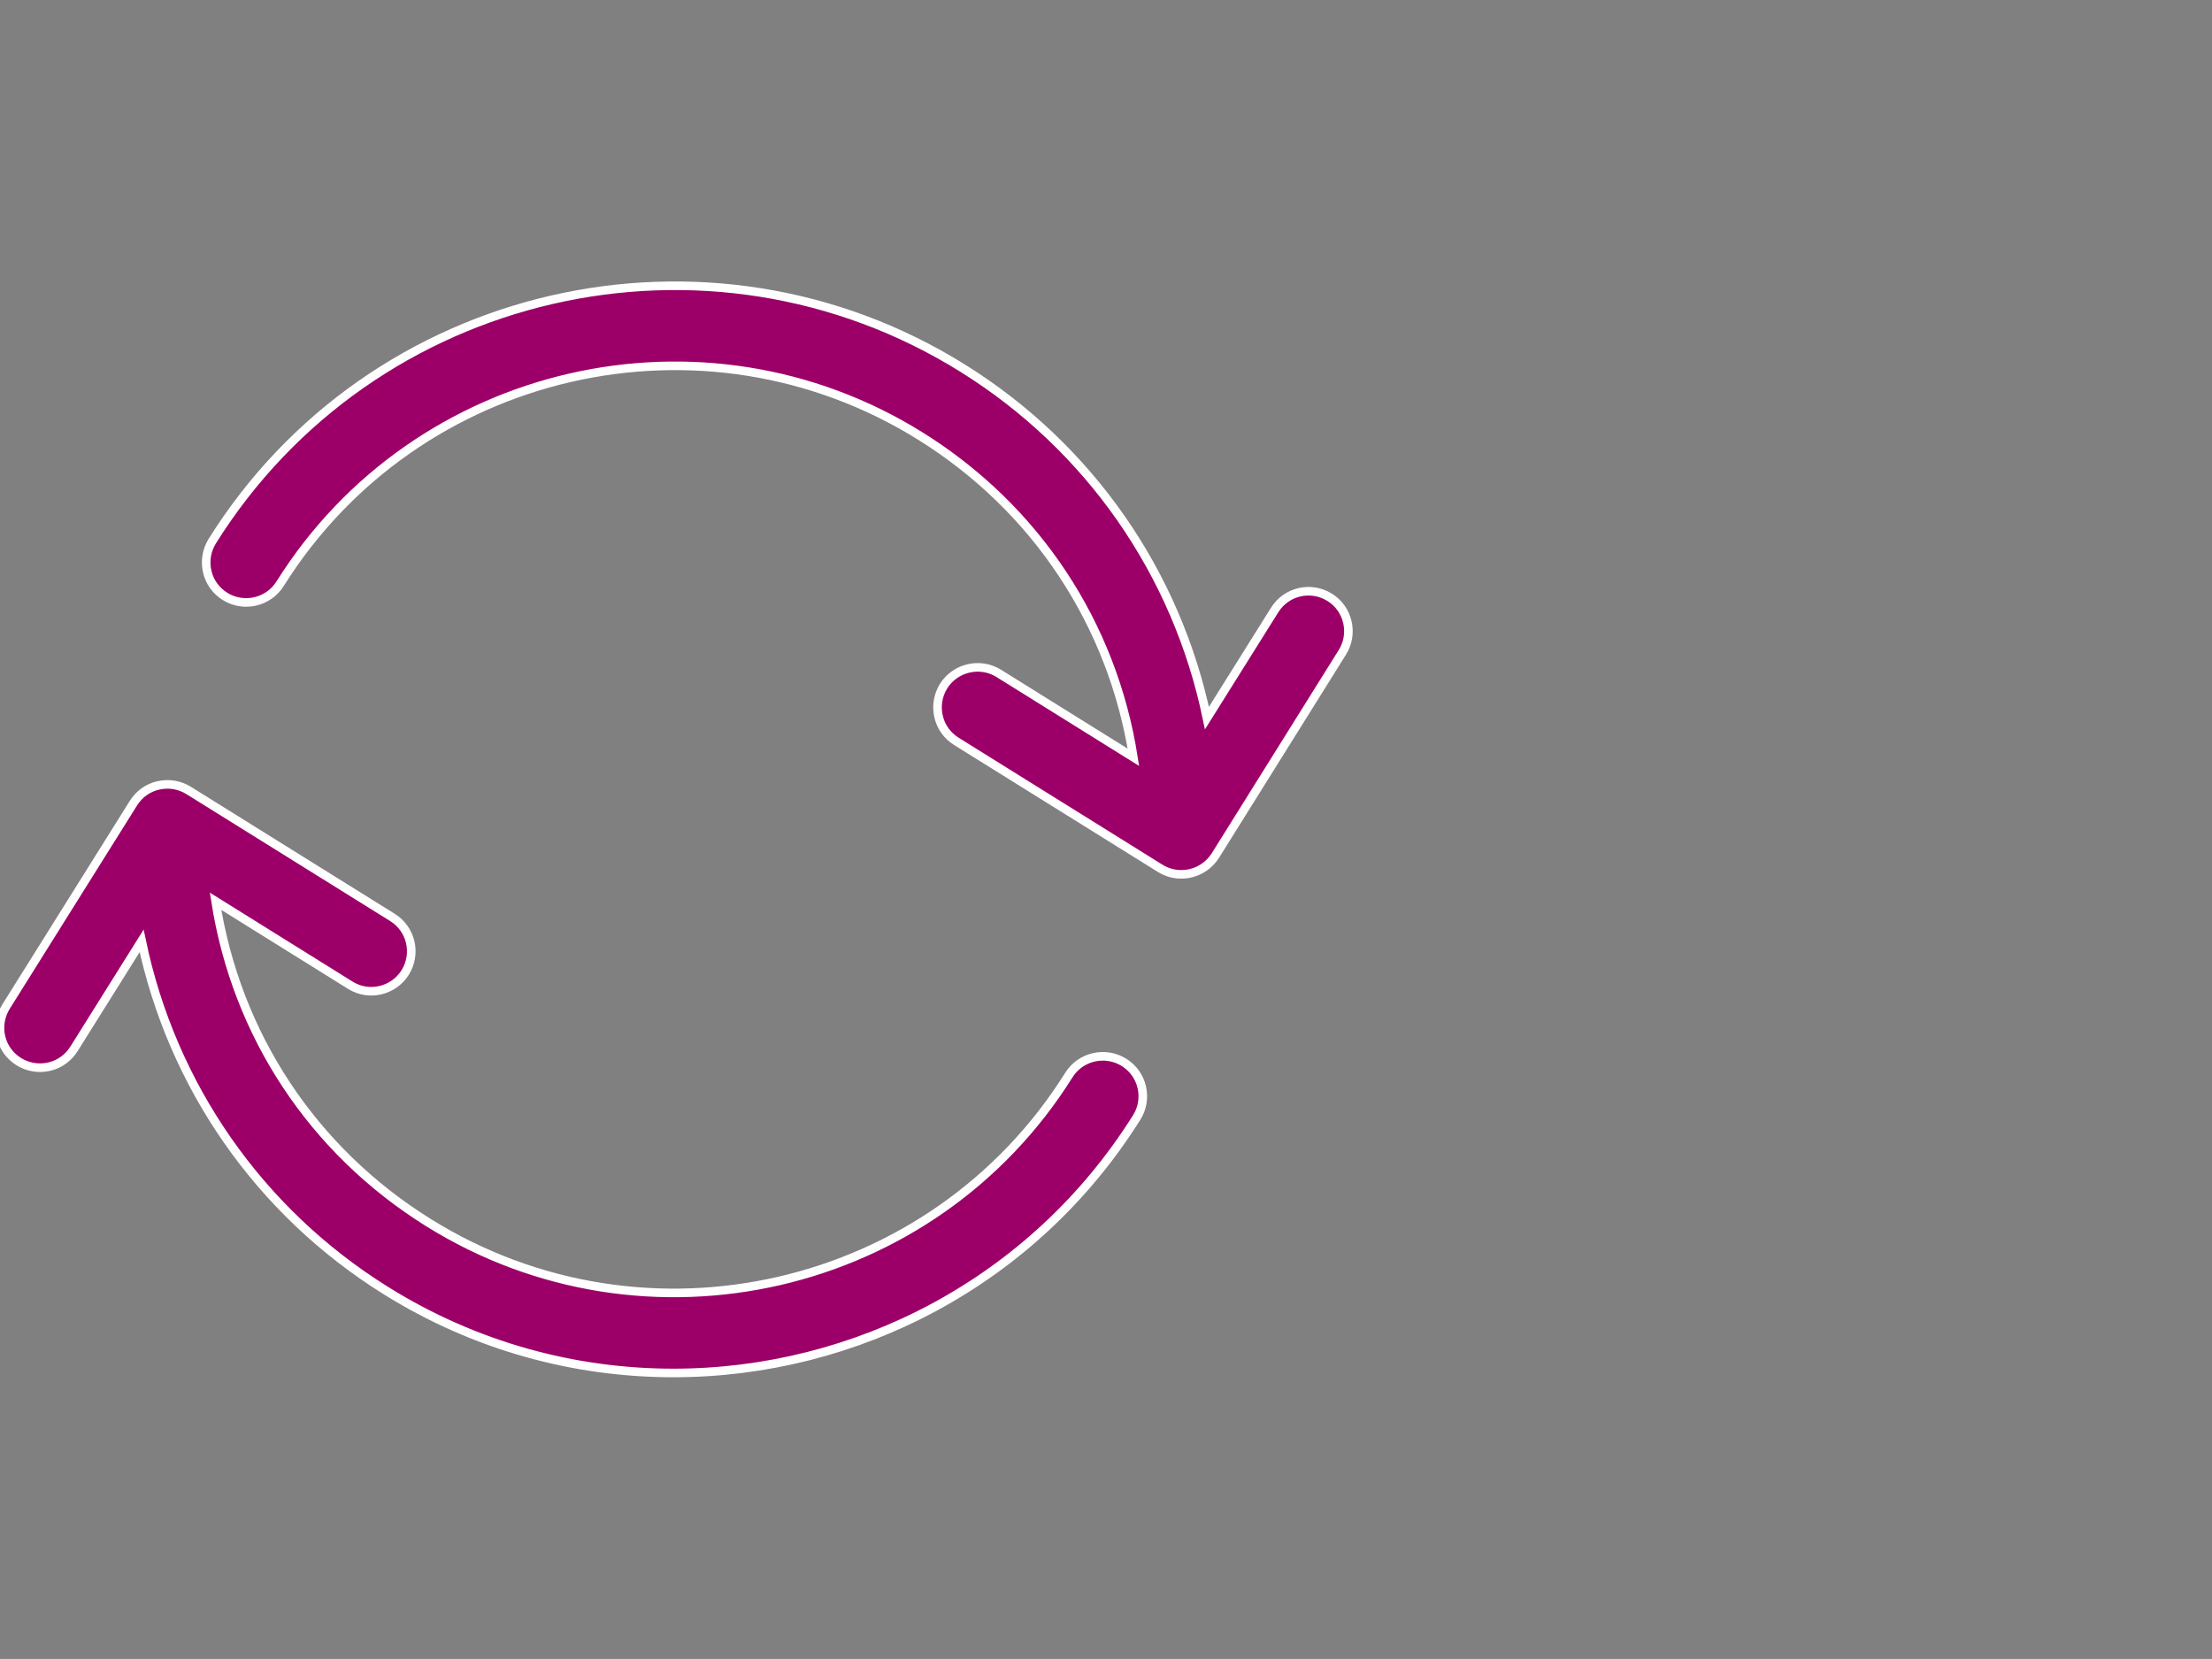 <?xml version="1.0" encoding="utf-8"?>
<!-- Generator: Adobe Illustrator 25.2.1, SVG Export Plug-In . SVG Version: 6.00 Build 0)  -->
<svg version="1.1" xmlns="http://www.w3.org/2000/svg" xmlns:xlink="http://www.w3.org/1999/xlink" x="0px" y="0px"
	 viewBox="0 0 113.39 85.04" style="enable-background:new 0 0 113.39 85.04;" xml:space="preserve">
<rect x="0" y="0" width="113.39" height="85.04" fill="#808080" stroke="none"/>
<style type="text/css">
	.st0{fill:#CBCCCC;}
	.st1{fill:#FFFFFC;}
	.st2{fill:none;stroke:#FFFFFF;stroke-width:2.022;stroke-miterlimit:10;}
	.st3{fill:#FFFFFF;}
	.st4{fill:#C31622;}
	.st5{fill:none;stroke:#C31622;stroke-width:0.8;stroke-miterlimit:10;}
	.st6{fill:none;stroke:#C31622;stroke-width:1.538;stroke-miterlimit:10;}
	.st7{fill:none;stroke:#C31622;stroke-width:0.984;stroke-miterlimit:10;}
	.st8{fill:none;stroke:#C31622;stroke-width:1.5;stroke-miterlimit:10;}
	.st9{fill:none;stroke:#C31622;stroke-width:2.6;stroke-linecap:round;stroke-linejoin:round;}
	.st10{fill:none;stroke:#C31622;stroke-width:0.7;stroke-miterlimit:10;}
	.st11{fill:#D9953C;}
	.st12{fill:#CBC23A;}
	.st13{fill:none;stroke:#295D72;stroke-width:1.7;stroke-linecap:round;stroke-linejoin:round;}
	.st14{fill:#9C0068;}
	.st15{fill:none;stroke:#FFFFFF;stroke-width:0.25;stroke-miterlimit:10;}
	.st16{clip-path:url(#SVGID_2_);fill:#322D88;}
	.st17{clip-path:url(#SVGID_2_);fill:none;stroke:#322D88;stroke-width:1.9;stroke-linecap:round;stroke-miterlimit:10;}
	.st18{clip-path:url(#SVGID_2_);fill:none;stroke:#322D88;stroke-width:0.3;stroke-miterlimit:10;}
	.st19{fill:#65B084;}
	.st20{fill:none;stroke:#295D72;stroke-width:2.993;stroke-linecap:round;stroke-linejoin:round;}
	.st21{fill:none;stroke:#FFFFFF;stroke-width:0.44;stroke-miterlimit:10;}
	.st22{clip-path:url(#SVGID_4_);fill:#322D88;}
	.st23{clip-path:url(#SVGID_4_);fill:none;stroke:#322D88;stroke-width:3.345;stroke-linecap:round;stroke-miterlimit:10;}
	.st24{clip-path:url(#SVGID_4_);fill:none;stroke:#322D88;stroke-width:0.528;stroke-miterlimit:10;}
	.st25{fill:#F7F7F7;}
	.st26{clip-path:url(#SVGID_6_);fill:#322D88;}
	.st27{clip-path:url(#SVGID_6_);fill:none;stroke:#322D88;stroke-width:1.9;stroke-linecap:round;stroke-miterlimit:10;}
	.st28{clip-path:url(#SVGID_6_);fill:none;stroke:#322D88;stroke-width:0.3;stroke-miterlimit:10;}
	.st29{clip-path:url(#SVGID_8_);fill:#322D88;}
	.st30{clip-path:url(#SVGID_8_);fill:none;stroke:#322D88;stroke-width:3.345;stroke-linecap:round;stroke-miterlimit:10;}
	.st31{clip-path:url(#SVGID_8_);fill:none;stroke:#322D88;stroke-width:0.528;stroke-miterlimit:10;}
</style>
<g id="Vorlage">
</g>
<g id="Ebene_1">
	<g>
		<path class="st14" d="M60.55,44.82c-0.37,0-0.74-0.1-1.08-0.31L49.02,38c-0.46-0.29-0.79-0.74-0.91-1.28
			c-0.12-0.53-0.03-1.08,0.26-1.55c0.6-0.95,1.87-1.25,2.83-0.65l6.9,4.3C57.03,32,53.12,26.06,47.19,22.36
			c-11.14-6.95-25.86-3.55-32.83,7.56c-0.6,0.96-1.87,1.25-2.83,0.65c-0.46-0.29-0.79-0.74-0.91-1.28
			c-0.12-0.53-0.03-1.08,0.26-1.55c8.16-13.03,25.42-17.01,38.48-8.86c6.49,4.05,10.96,10.49,12.51,17.93l3.47-5.54
			c0.6-0.96,1.86-1.25,2.82-0.65c0.47,0.29,0.79,0.75,0.91,1.28c0.12,0.53,0.03,1.08-0.26,1.54L62.3,43.86
			C61.9,44.48,61.24,44.82,60.55,44.82 M34.52,70.38c-5.05,0-10.16-1.36-14.75-4.23c-6.49-4.05-10.96-10.5-12.51-17.92l-3.47,5.54
			c-0.29,0.46-0.74,0.79-1.28,0.91c-0.53,0.12-1.08,0.03-1.55-0.26c-0.46-0.29-0.79-0.74-0.91-1.27c-0.12-0.53-0.03-1.08,0.26-1.55
			l6.53-10.43c0.29-0.46,0.74-0.79,1.28-0.91c0.54-0.12,1.08-0.03,1.55,0.26l10.45,6.51c0.96,0.6,1.25,1.86,0.65,2.82
			c-0.6,0.96-1.87,1.25-2.82,0.65l-6.9-4.3c1.07,6.83,4.97,12.77,10.91,16.47c11.14,6.95,25.87,3.55,32.83-7.56
			c0.6-0.96,1.87-1.25,2.83-0.65c0.46,0.29,0.79,0.74,0.91,1.28c0.12,0.53,0.03,1.08-0.26,1.54C52.96,65.74,43.84,70.38,34.52,70.38
			"/>
		<path class="st21" d="M60.55,44.82c-0.37,0-0.74-0.1-1.08-0.31L49.02,38c-0.46-0.29-0.79-0.74-0.91-1.28
			c-0.12-0.53-0.03-1.08,0.26-1.55c0.6-0.95,1.87-1.25,2.83-0.65l6.9,4.3C57.03,32,53.12,26.06,47.19,22.36
			c-11.14-6.95-25.86-3.55-32.83,7.56c-0.6,0.96-1.87,1.25-2.83,0.65c-0.46-0.29-0.79-0.74-0.91-1.28
			c-0.12-0.53-0.03-1.08,0.26-1.55c8.16-13.03,25.42-17.01,38.48-8.86c6.49,4.05,10.96,10.49,12.51,17.93l3.47-5.54
			c0.6-0.96,1.86-1.25,2.82-0.65c0.47,0.29,0.79,0.75,0.91,1.28c0.12,0.53,0.03,1.08-0.26,1.54L62.3,43.86
			C61.9,44.48,61.24,44.82,60.55,44.82z M34.52,70.38c-5.05,0-10.16-1.36-14.75-4.23c-6.49-4.05-10.96-10.5-12.51-17.92l-3.47,5.54
			c-0.29,0.46-0.74,0.79-1.28,0.91c-0.53,0.12-1.08,0.03-1.55-0.26c-0.46-0.29-0.79-0.74-0.91-1.27c-0.12-0.53-0.03-1.08,0.26-1.55
			l6.53-10.43c0.29-0.46,0.74-0.79,1.28-0.91c0.54-0.12,1.08-0.03,1.55,0.26l10.45,6.51c0.96,0.6,1.25,1.86,0.65,2.82
			c-0.6,0.96-1.87,1.25-2.82,0.65l-6.9-4.3c1.07,6.83,4.97,12.77,10.91,16.47c11.14,6.95,25.87,3.55,32.83-7.56
			c0.6-0.96,1.87-1.25,2.83-0.65c0.46,0.29,0.79,0.74,0.91,1.28c0.12,0.53,0.03,1.08-0.26,1.54C52.96,65.74,43.84,70.38,34.52,70.38
			z"/>
	</g>
</g>
<g id="Männiken">
</g>
</svg>
